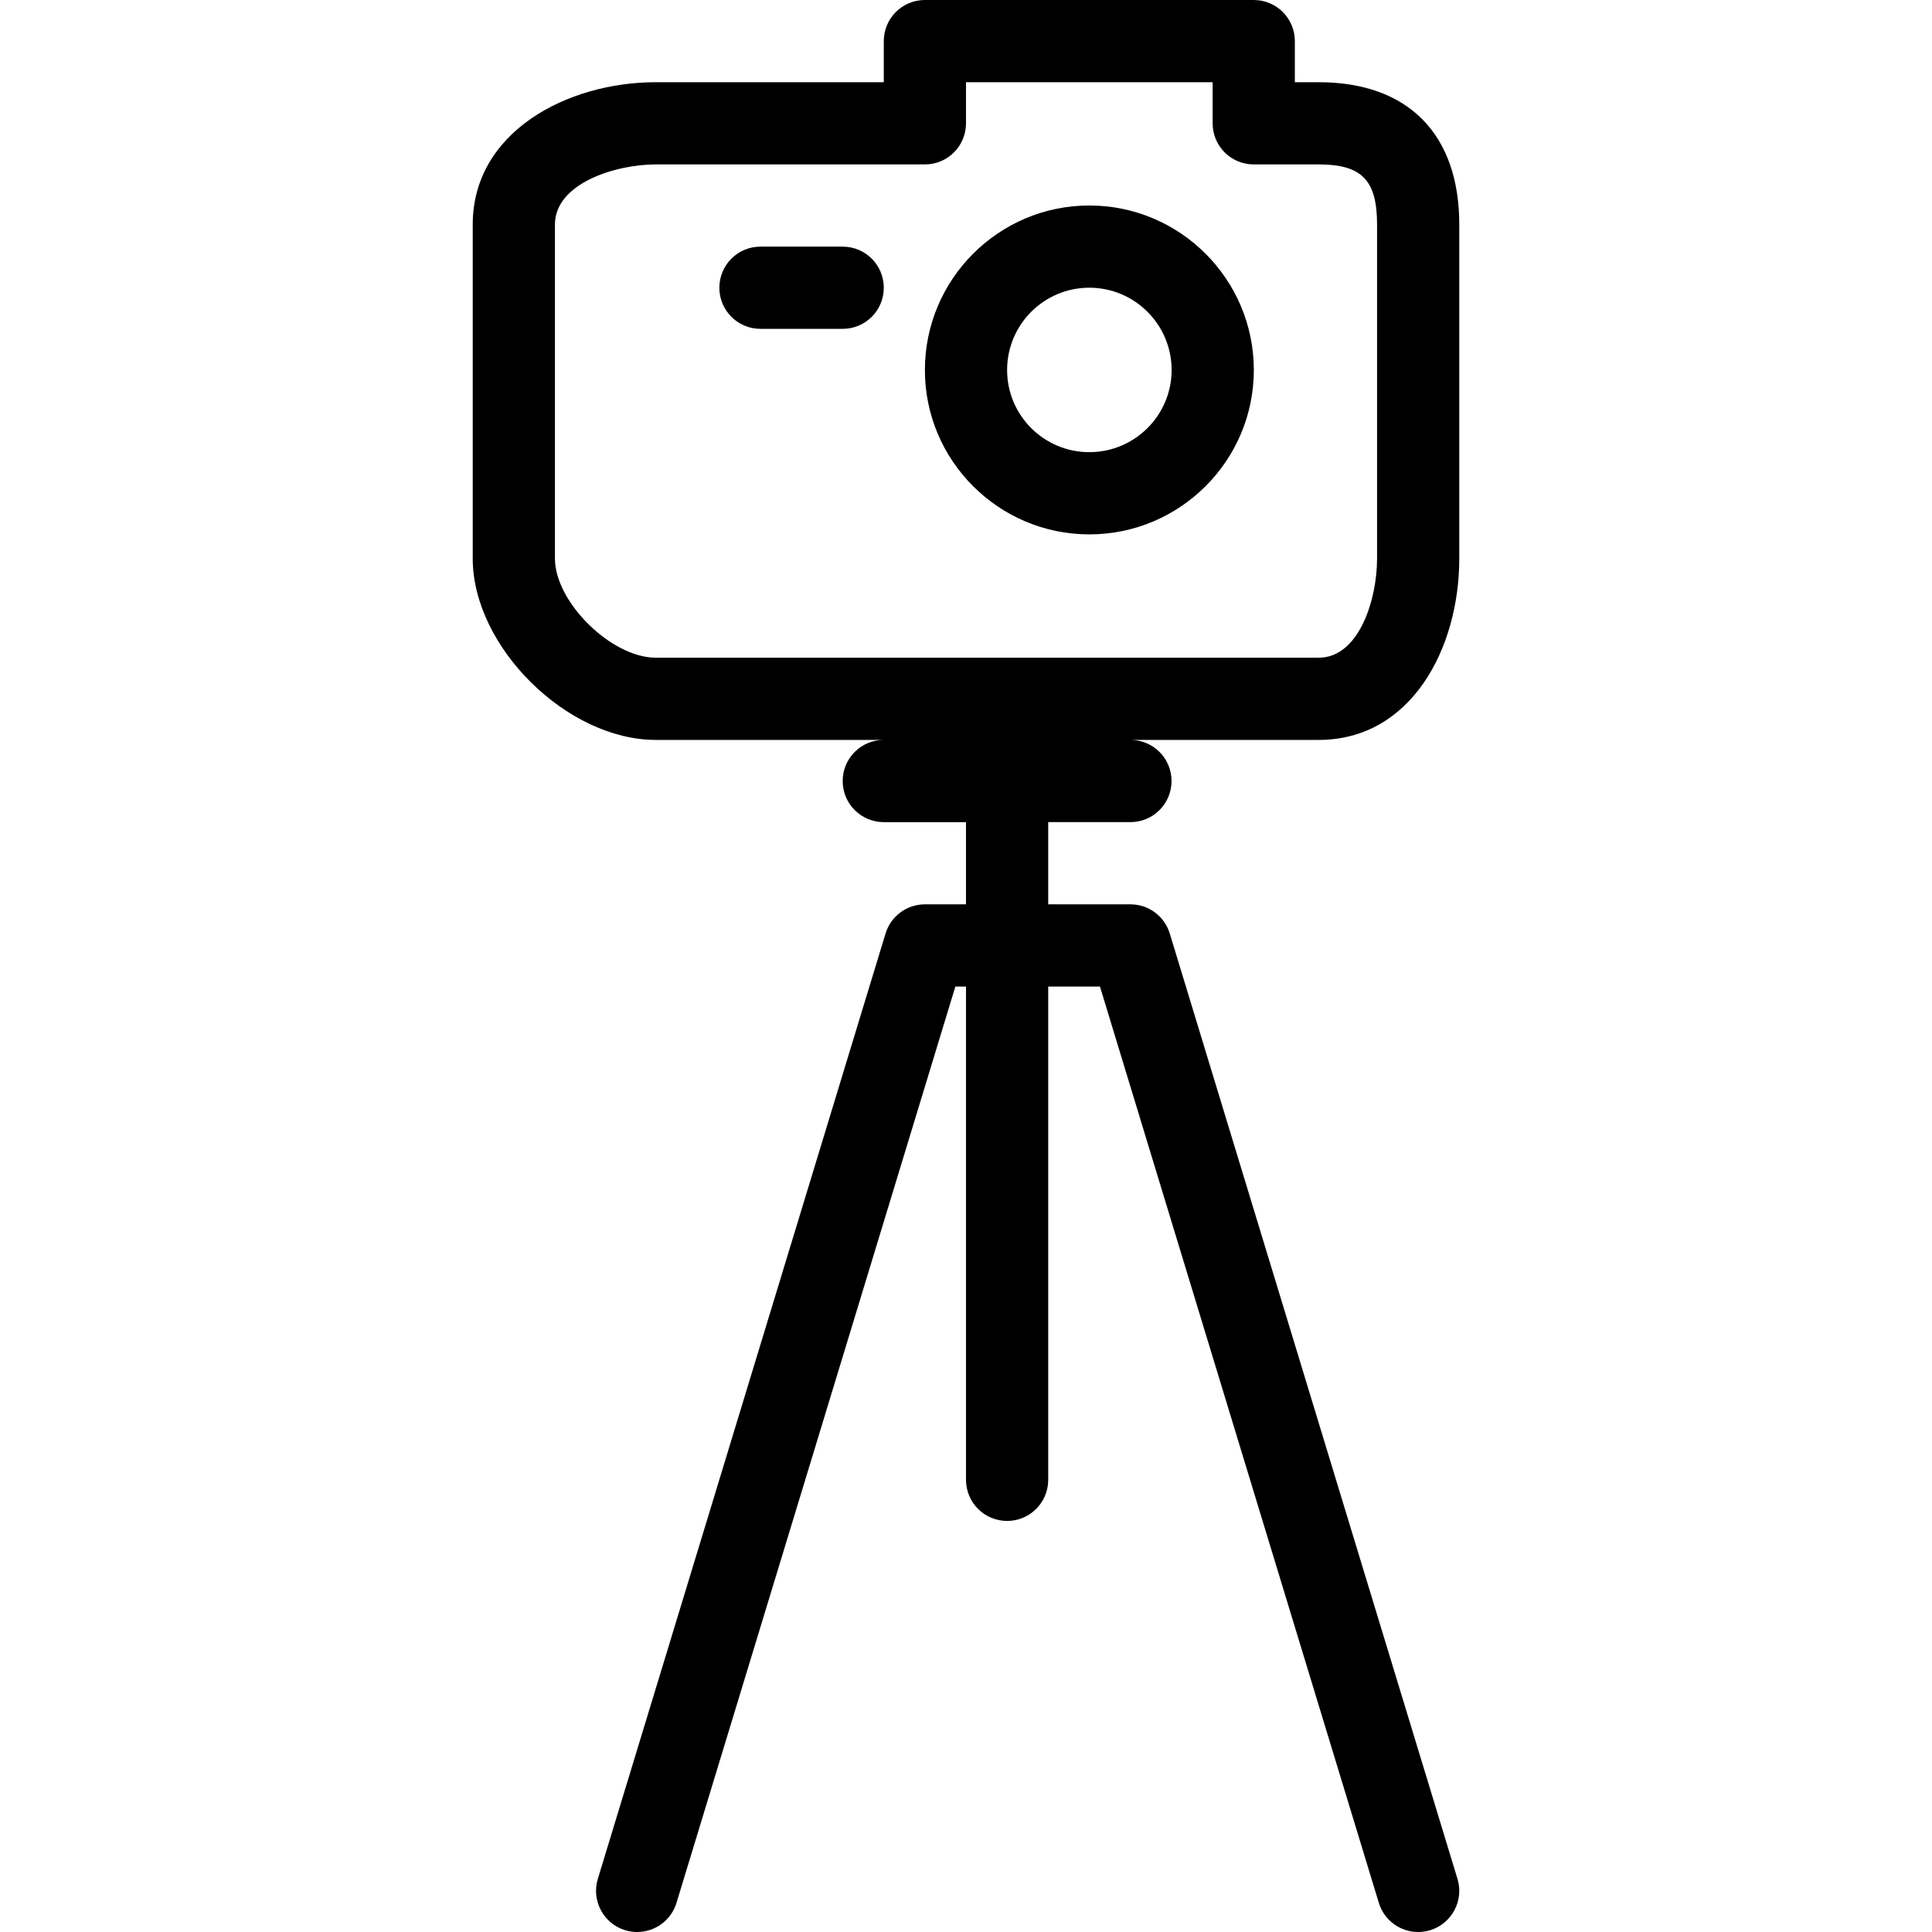 <?xml version="1.0" encoding="iso-8859-1"?>
<!-- Generator: Adobe Illustrator 19.0.0, SVG Export Plug-In . SVG Version: 6.00 Build 0)  -->
<svg version="1.1" id="Layer_1" xmlns="http://www.w3.org/2000/svg" xmlns:xlink="http://www.w3.org/1999/xlink" x="0px" y="0px"
	 viewBox="0 0 299.86 299.86" style="enable-background:new 0 0 299.86 299.86;" xml:space="preserve">
<g>
	<g>
		<g>
			<path d="M226.215,291.623l-44.66-146.74c-0.001-0.004-0.003-0.008-0.004-0.012c-0.797-2.614-3.224-4.512-6.101-4.512h-12.76
				V127.6h12.76c3.528,0,6.38-2.852,6.38-6.38s-2.852-6.38-6.38-6.38h29.22c14.323,0,21.82-14.164,21.82-28.149V34.848
				c0-14.036-7.949-22.088-21.82-22.088h-3.7V6.38c0-3.528-2.852-6.38-6.38-6.38h-51.04c-3.528,0-6.38,2.852-6.38,6.38v6.38h-35.39
				c-13.774,0-28.41,7.739-28.41,22.088v51.844c0,13.679,14.604,28.149,28.41,28.149h35.39c-3.528,0-6.38,2.852-6.38,6.38
				s2.852,6.38,6.38,6.38h12.76v12.76h-6.38c-2.878,0-5.304,1.898-6.101,4.511c-0.001,0.004-0.003,0.008-0.004,0.012l-44.66,146.74
				c-1.021,3.369,0.887,6.935,4.249,7.962c0.625,0.185,1.244,0.274,1.857,0.274c2.743,0,5.264-1.767,6.106-4.523l43.283-142.217
				h1.651v76.56c0,3.528,2.852,6.38,6.38,6.38s6.38-2.852,6.38-6.38v-76.56h8.031l43.283,142.217
				c0.842,2.756,3.362,4.523,6.106,4.523c0.612,0,1.231-0.089,1.857-0.274C225.328,298.558,227.236,294.992,226.215,291.623z
				 M101.78,102.08c-6.871,0-15.65-8.619-15.65-15.389V34.848c0-6.361,9.347-9.328,15.65-9.328h41.77c3.528,0,6.38-2.852,6.38-6.38
				v-6.38h38.28v6.38c0,3.528,2.852,6.38,6.38,6.38h10.08c6.693,0,9.06,2.444,9.06,9.328v51.844c0,6.393-2.814,15.389-9.06,15.389
				H101.78z"/>
			<path d="M169.07,31.894c-14.074,0-25.52,11.458-25.52,25.539c0,14.062,11.446,25.507,25.52,25.507
				c14.081,0,25.533-11.446,25.533-25.507C194.602,43.352,183.15,31.894,169.07,31.894z M169.07,70.18
				c-7.044,0-12.76-5.716-12.76-12.747c0-7.056,5.716-12.779,12.76-12.779s12.773,5.723,12.773,12.779
				C181.842,64.464,176.113,70.18,169.07,70.18z"/>
			<path d="M130.79,38.28h-12.76c-3.528,0-6.38,2.852-6.38,6.38s2.852,6.38,6.38,6.38h12.76c3.528,0,6.38-2.852,6.38-6.38
				S134.318,38.28,130.79,38.28z"/>
		</g>
	</g>
</g>
<g>
</g>
<g>
</g>
<g>
</g>
<g>
</g>
<g>
</g>
<g>
</g>
<g>
</g>
<g>
</g>
<g>
</g>
<g>
</g>
<g>
</g>
<g>
</g>
<g>
</g>
<g>
</g>
<g>
</g>
</svg>
